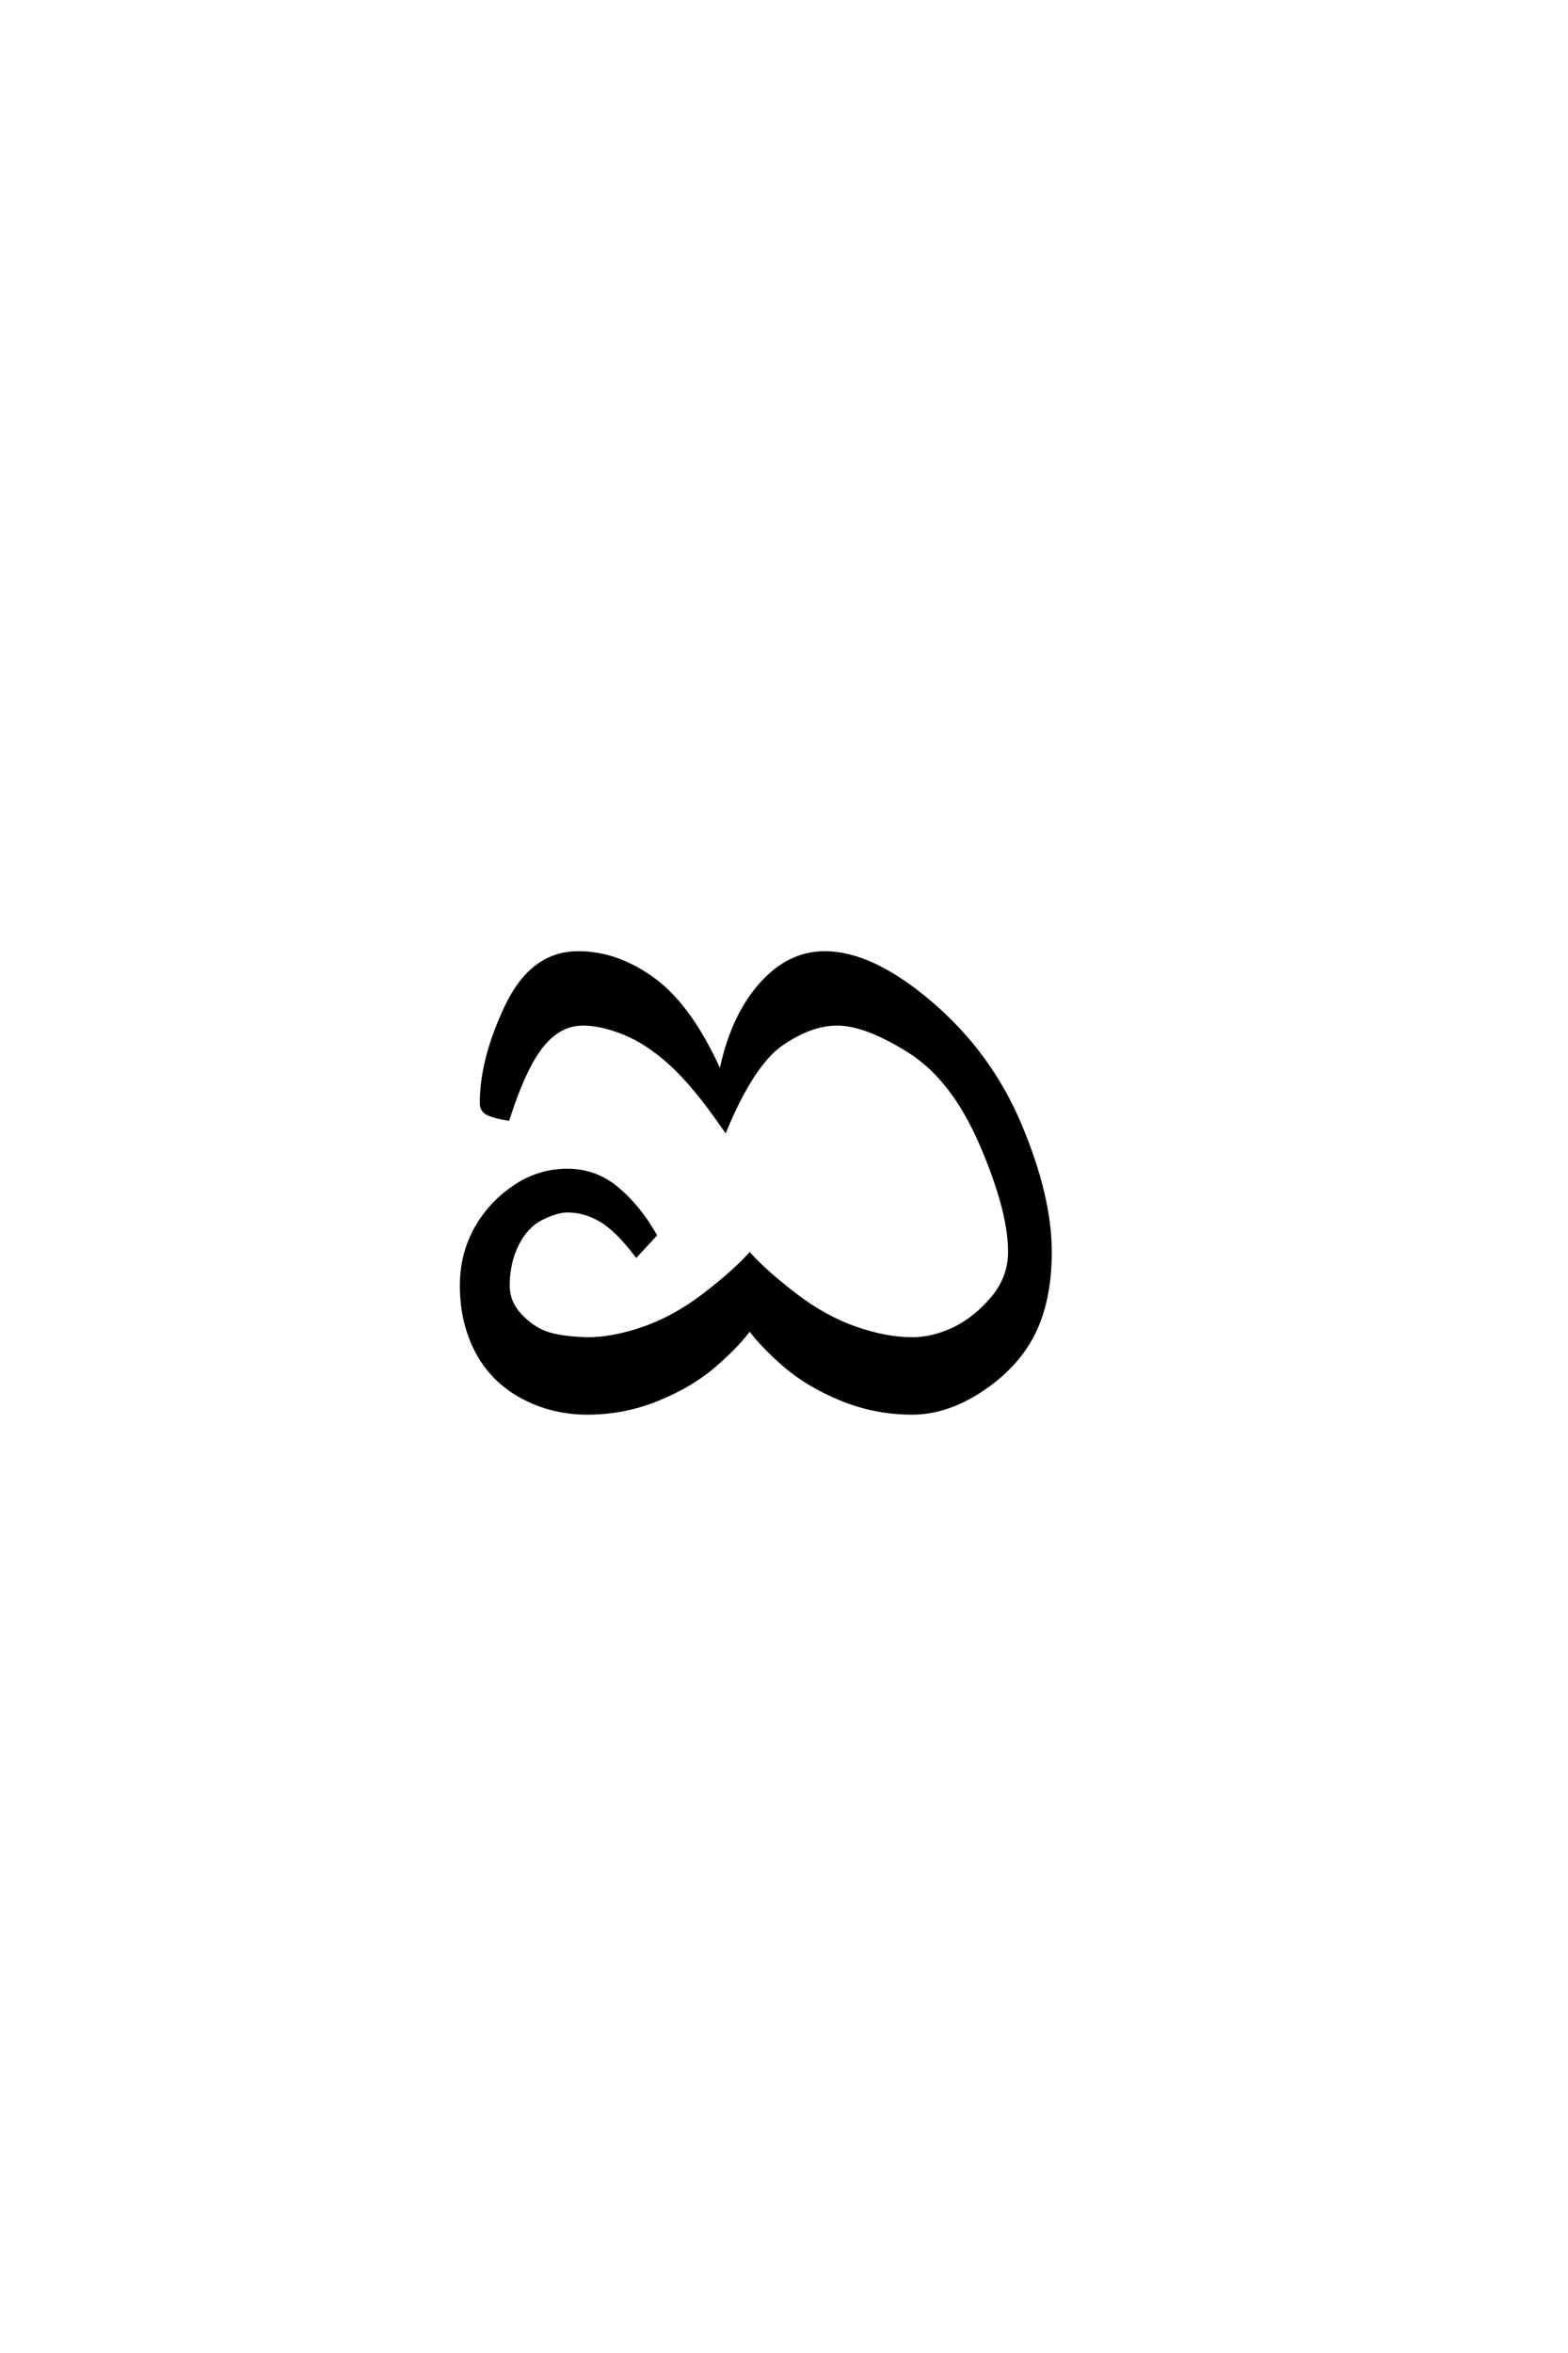 <?xml version='1.0' encoding='UTF-8'?>
<!DOCTYPE svg PUBLIC "-//W3C//DTD SVG 1.0//EN"
"http://www.w3.org/TR/2001/REC-SVG-20010904/DTD/svg10.dtd">

<svg xmlns='http://www.w3.org/2000/svg' version='1.0' width='40.0' height='60.0'>

 <g transform='scale(0.1 -0.1) translate(110.0 -370.0)'>
  <path d='M39.844 9.766
Q30.859 9.766 23.234 13.859
Q15.625 17.969 11.719 25.391
Q7.812 32.812 7.812 42.188
Q7.812 50 11.328 56.438
Q14.844 62.891 21.094 67.188
Q27.344 71.484 34.766 71.484
Q41.797 71.484 47.266 66.984
Q52.734 62.5 57.031 55.078
L52.344 50
Q47.266 56.641 43.156 58.984
Q39.062 61.328 34.766 61.328
Q32.031 61.328 28.125 59.375
Q24.219 57.422 21.875 52.734
Q19.531 48.047 19.531 42.188
Q19.531 37.891 22.656 34.562
Q25.781 31.25 29.391 29.984
Q33.016 28.719 39.844 28.516
Q46.484 28.516 54.297 31.25
Q62.109 33.984 69.531 39.641
Q76.953 45.312 81.25 50
Q85.547 45.312 92.969 39.641
Q100.391 33.984 108.203 31.25
Q116.016 28.516 122.656 28.516
Q127.938 28.516 133.297 31.047
Q138.672 33.594 143.156 38.859
Q147.656 44.141 147.656 50.781
Q147.656 61.328 140.422 78.125
Q133.203 94.922 122.062 101.953
Q110.938 108.984 103.516 108.984
Q96.875 108.984 89.453 103.906
Q82.031 98.828 75 82.031
Q67.188 93.359 61.125 98.828
Q55.078 104.297 49.219 106.641
Q43.359 108.984 38.672 108.984
Q32.812 108.984 28.312 103.516
Q23.828 98.047 19.531 84.766
Q16.797 85.156 14.844 85.938
Q12.891 86.719 12.891 88.672
Q12.891 100 19.328 113.469
Q25.781 126.953 37.5 126.953
Q47.656 126.953 57.031 119.922
Q66.406 112.891 73.828 96.094
Q76.562 110.156 83.781 118.547
Q91.016 126.953 100.391 126.953
Q112.5 126.953 127.531 114.062
Q142.578 101.172 150.188 83
Q157.812 64.844 157.812 50.781
Q157.812 38.672 153.703 30.266
Q149.609 21.875 140.625 15.812
Q131.641 9.766 122.656 9.766
Q113.281 9.766 104.688 13.281
Q96.094 16.797 90.234 21.875
Q84.375 26.953 81.25 31.25
Q78.125 26.953 72.266 21.875
Q66.406 16.797 57.812 13.281
Q49.219 9.766 39.844 9.766
' style='fill: #000000; stroke: #000000'/>
 </g>
</svg>
